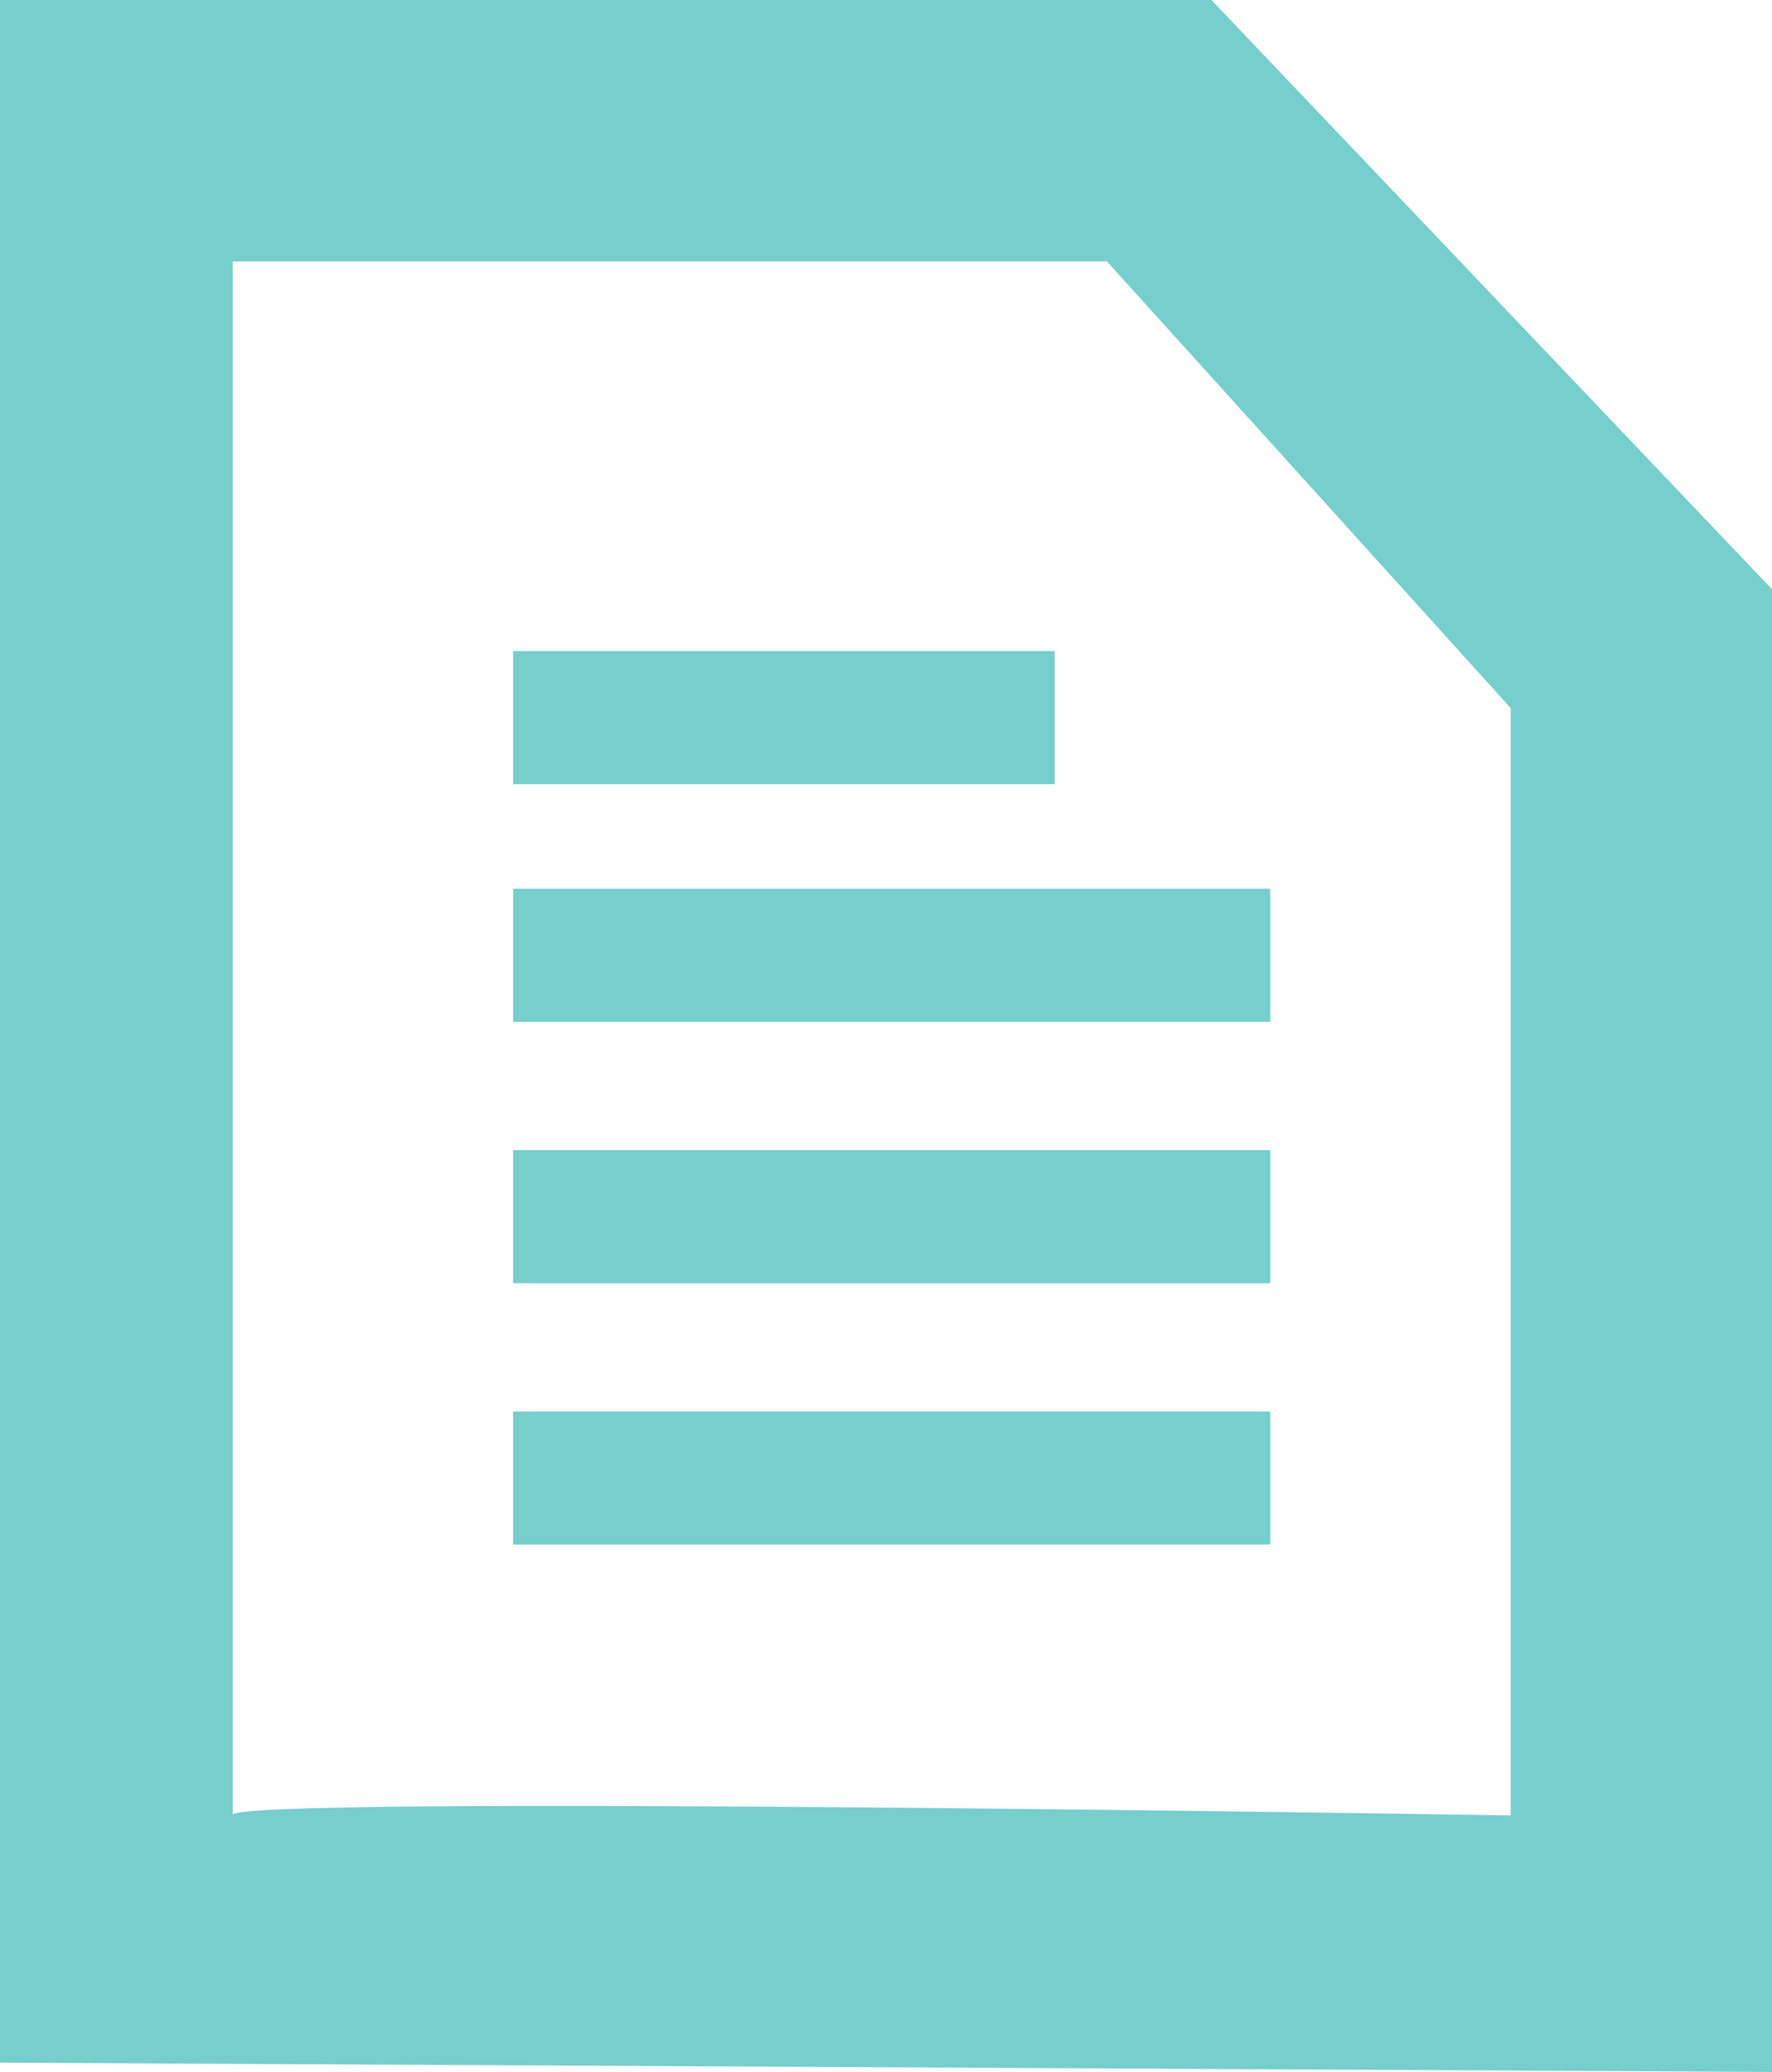 <svg xmlns="http://www.w3.org/2000/svg" width="33.844" height="39.556" viewBox="0 0 33.844 39.556">
  <g id="Group_972" data-name="Group 972" transform="translate(0)">
    <path id="Path_37837" data-name="Path 37837" d="M324.447,372.73H301.309v39.378l33.844.178V383.98Zm5.716,34.659s-24.816-.408-24.408,0V377.72H322.45l7.713,8.529Z" transform="translate(-301.309 -372.73)" fill="#76cecd"/>
    <rect id="Rectangle_180" data-name="Rectangle 180" width="10.344" height="2.541" transform="translate(9.8 12.43)" fill="#76cecd"/>
    <rect id="Rectangle_181" data-name="Rectangle 181" width="14.461" height="2.541" transform="translate(9.8 16.967)" fill="#76cecd"/>
    <rect id="Rectangle_182" data-name="Rectangle 182" width="14.461" height="2.541" transform="translate(9.8 21.957)" fill="#76cecd"/>
    <rect id="Rectangle_183" data-name="Rectangle 183" width="14.461" height="2.541" transform="translate(9.8 26.947)" fill="#76cecd"/>
  </g>
</svg>
